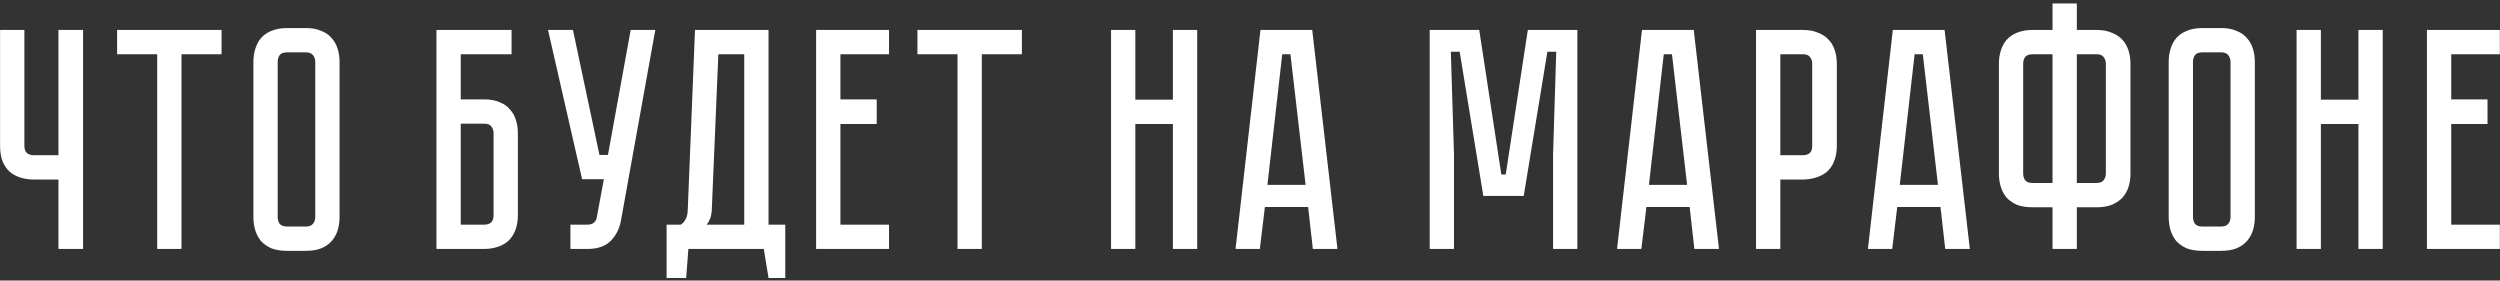 <?xml version="1.0" encoding="UTF-8"?> <svg xmlns="http://www.w3.org/2000/svg" width="713" height="80" viewBox="0 0 713 80" fill="none"><rect x="0" y="0" width="713" height="80" fill="#333333" stroke="none"/> <path d="M23.692 8.54V71H16.672V51.2H9.652C8.332 51.2 7.072 51.02 5.872 50.66C4.732 50.3 3.712 49.76 2.812 49.04C1.972 48.26 1.282 47.27 0.742 46.07C0.262 44.81 0.022 43.31 0.022 41.57V8.54H6.952V41.57C6.952 42.59 7.222 43.31 7.762 43.73C8.302 44.09 8.932 44.27 9.652 44.27H16.672V8.54H23.692ZM33.4 8.54H63.19V15.47H51.76V71H44.83V15.47H33.4V8.54ZM87.209 8C88.949 8 90.419 8.27 91.619 8.81C92.879 9.29 93.869 9.98 94.589 10.88C95.369 11.72 95.939 12.74 96.299 13.94C96.659 15.08 96.839 16.31 96.839 17.63V61.91C96.839 63.23 96.659 64.49 96.299 65.69C95.939 66.83 95.369 67.85 94.589 68.75C93.869 69.59 92.879 70.28 91.619 70.82C90.419 71.3 88.949 71.54 87.209 71.54H81.899C80.159 71.54 78.659 71.3 77.399 70.82C76.199 70.28 75.209 69.59 74.429 68.75C73.709 67.85 73.169 66.83 72.809 65.69C72.449 64.49 72.269 63.23 72.269 61.91V17.63C72.269 16.31 72.449 15.08 72.809 13.94C73.169 12.74 73.709 11.72 74.429 10.88C75.209 9.98 76.199 9.29 77.399 8.81C78.659 8.27 80.159 8 81.899 8H87.209ZM87.209 64.61C88.169 64.61 88.859 64.34 89.279 63.8C89.699 63.26 89.909 62.63 89.909 61.91V17.63C89.909 16.91 89.699 16.28 89.279 15.74C88.859 15.2 88.169 14.93 87.209 14.93H81.899C80.879 14.93 80.159 15.2 79.739 15.74C79.379 16.28 79.199 16.91 79.199 17.63V61.91C79.199 62.63 79.379 63.26 79.739 63.8C80.159 64.34 80.879 64.61 81.899 64.61H87.209ZM138.066 28.34C139.806 28.34 141.276 28.61 142.476 29.15C143.736 29.63 144.726 30.32 145.446 31.22C146.226 32.06 146.796 33.08 147.156 34.28C147.516 35.42 147.696 36.65 147.696 37.97V61.37C147.696 63.11 147.426 64.61 146.886 65.87C146.406 67.07 145.716 68.06 144.816 68.84C143.976 69.56 142.956 70.1 141.756 70.46C140.616 70.82 139.386 71 138.066 71H124.476V8.54H145.896V15.47H131.406V28.34H138.066ZM140.766 37.97C140.766 37.25 140.556 36.62 140.136 36.08C139.776 35.54 139.086 35.27 138.066 35.27H131.406V64.07H138.066C138.846 64.07 139.476 63.89 139.956 63.53C140.496 63.11 140.766 62.39 140.766 61.37V37.97ZM177.082 62.99C176.662 65.27 175.672 67.19 174.112 68.75C172.612 70.25 170.422 71 167.542 71H162.682V64.07H167.542C168.322 64.07 168.922 63.89 169.342 63.53C169.762 63.17 170.032 62.75 170.152 62.27L172.222 51.11H166.012L156.292 8.54H163.402L170.962 44.18H173.392L179.872 8.54H186.892L177.082 62.99ZM223.955 64.07V79.28H219.185L217.835 71H196.325L195.695 79.28H190.115V64.07H194.165C195.425 63.23 196.085 61.85 196.145 59.93L198.215 8.54H219.185V64.07H223.955ZM212.255 64.07V15.47H204.875L202.985 60.2C202.865 61.76 202.385 63.05 201.545 64.07H212.255ZM232.757 8.54H253.547V15.47H239.687V28.34H250.037V35.36H239.687V64.07H253.547V71H232.757V8.54ZM261.652 8.54H291.442V15.47H280.012V71H273.082V15.47H261.652V8.54ZM334.508 28.43V8.54H341.438V71H334.508V35.36H323.798V71H316.868V8.54H323.798V28.43H334.508ZM374.426 71L373.076 59.03H360.746L359.306 71H352.376L359.486 8.54H374.246L381.446 71H374.426ZM361.466 52.73H372.356L368.036 15.47H365.696L361.466 52.73ZM435.737 8.54H449.867V71H442.937V44L443.837 14.75H441.317L434.567 55.88H423.047L416.297 14.75H413.777L414.677 44V71H407.747V8.54H421.877L428.177 49.76H429.437L435.737 8.54ZM483.235 71L481.885 59.03H469.555L468.115 71H461.185L468.295 8.54H483.055L490.255 71H483.235ZM470.275 52.73H481.165L476.845 15.47H474.505L470.275 52.73ZM523.863 41.57C523.863 43.31 523.593 44.81 523.053 46.07C522.573 47.27 521.883 48.26 520.983 49.04C520.083 49.76 519.033 50.3 517.833 50.66C516.693 51.02 515.463 51.2 514.143 51.2H507.753V71H500.823V8.54H514.143C515.883 8.54 517.353 8.81 518.553 9.35C519.813 9.83 520.833 10.52 521.613 11.42C522.393 12.26 522.963 13.28 523.323 14.48C523.683 15.62 523.863 16.85 523.863 18.17V41.57ZM516.843 18.17C516.843 17.45 516.633 16.82 516.213 16.28C515.853 15.74 515.163 15.47 514.143 15.47H507.753V44.27H514.143C514.923 44.27 515.553 44.09 516.033 43.73C516.573 43.31 516.843 42.59 516.843 41.57V18.17ZM554.778 71L553.428 59.03H541.098L539.658 71H532.728L539.838 8.54H554.598L561.798 71H554.778ZM541.818 52.73H552.708L548.388 15.47H546.048L541.818 52.73ZM597.891 8.54C599.631 8.54 601.101 8.81 602.301 9.35C603.561 9.83 604.581 10.52 605.361 11.42C606.141 12.26 606.711 13.28 607.071 14.48C607.431 15.62 607.611 16.85 607.611 18.17V49.49C607.611 50.81 607.431 52.07 607.071 53.27C606.711 54.41 606.141 55.43 605.361 56.33C604.581 57.17 603.561 57.86 602.301 58.4C601.101 58.88 599.631 59.12 597.891 59.12H592.311V71H585.381V59.12H579.711C577.971 59.12 576.471 58.88 575.211 58.4C574.011 57.86 573.021 57.17 572.241 56.33C571.521 55.43 570.981 54.41 570.621 53.27C570.261 52.07 570.081 50.81 570.081 49.49V18.17C570.081 16.85 570.261 15.62 570.621 14.48C570.981 13.28 571.521 12.26 572.241 11.42C573.021 10.52 574.011 9.83 575.211 9.35C576.471 8.81 577.971 8.54 579.711 8.54H585.381V0.98H592.311V8.54H597.891ZM585.381 15.47H579.711C578.691 15.47 577.971 15.74 577.551 16.28C577.191 16.82 577.011 17.45 577.011 18.17V49.49C577.011 50.21 577.191 50.84 577.551 51.38C577.971 51.92 578.691 52.19 579.711 52.19H585.381V15.47ZM597.891 52.19C598.911 52.19 599.601 51.92 599.961 51.38C600.381 50.84 600.591 50.21 600.591 49.49V18.17C600.591 17.45 600.381 16.82 599.961 16.28C599.601 15.74 598.911 15.47 597.891 15.47H592.311V52.19H597.891ZM633.449 8C635.189 8 636.659 8.27 637.859 8.81C639.119 9.29 640.109 9.98 640.829 10.88C641.609 11.72 642.179 12.74 642.539 13.94C642.899 15.08 643.079 16.31 643.079 17.63V61.91C643.079 63.23 642.899 64.49 642.539 65.69C642.179 66.83 641.609 67.85 640.829 68.75C640.109 69.59 639.119 70.28 637.859 70.82C636.659 71.3 635.189 71.54 633.449 71.54H628.139C626.399 71.54 624.899 71.3 623.639 70.82C622.439 70.28 621.449 69.59 620.669 68.75C619.949 67.85 619.409 66.83 619.049 65.69C618.689 64.49 618.509 63.23 618.509 61.91V17.63C618.509 16.31 618.689 15.08 619.049 13.94C619.409 12.74 619.949 11.72 620.669 10.88C621.449 9.98 622.439 9.29 623.639 8.81C624.899 8.27 626.399 8 628.139 8H633.449ZM633.449 64.61C634.409 64.61 635.099 64.34 635.519 63.8C635.939 63.26 636.149 62.63 636.149 61.91V17.63C636.149 16.91 635.939 16.28 635.519 15.74C635.099 15.2 634.409 14.93 633.449 14.93H628.139C627.119 14.93 626.399 15.2 625.979 15.74C625.619 16.28 625.439 16.91 625.439 17.63V61.91C625.439 62.63 625.619 63.26 625.979 63.8C626.399 64.34 627.119 64.61 628.139 64.61H633.449ZM672.623 28.43V8.54H679.553V71H672.623V35.36H661.913V71H654.983V8.54H661.913V28.43H672.623ZM692.161 8.54H712.951V15.47H699.091V28.34H709.441V35.36H699.091V64.07H712.951V71H692.161V8.54Z" fill="white"></path> </svg> 